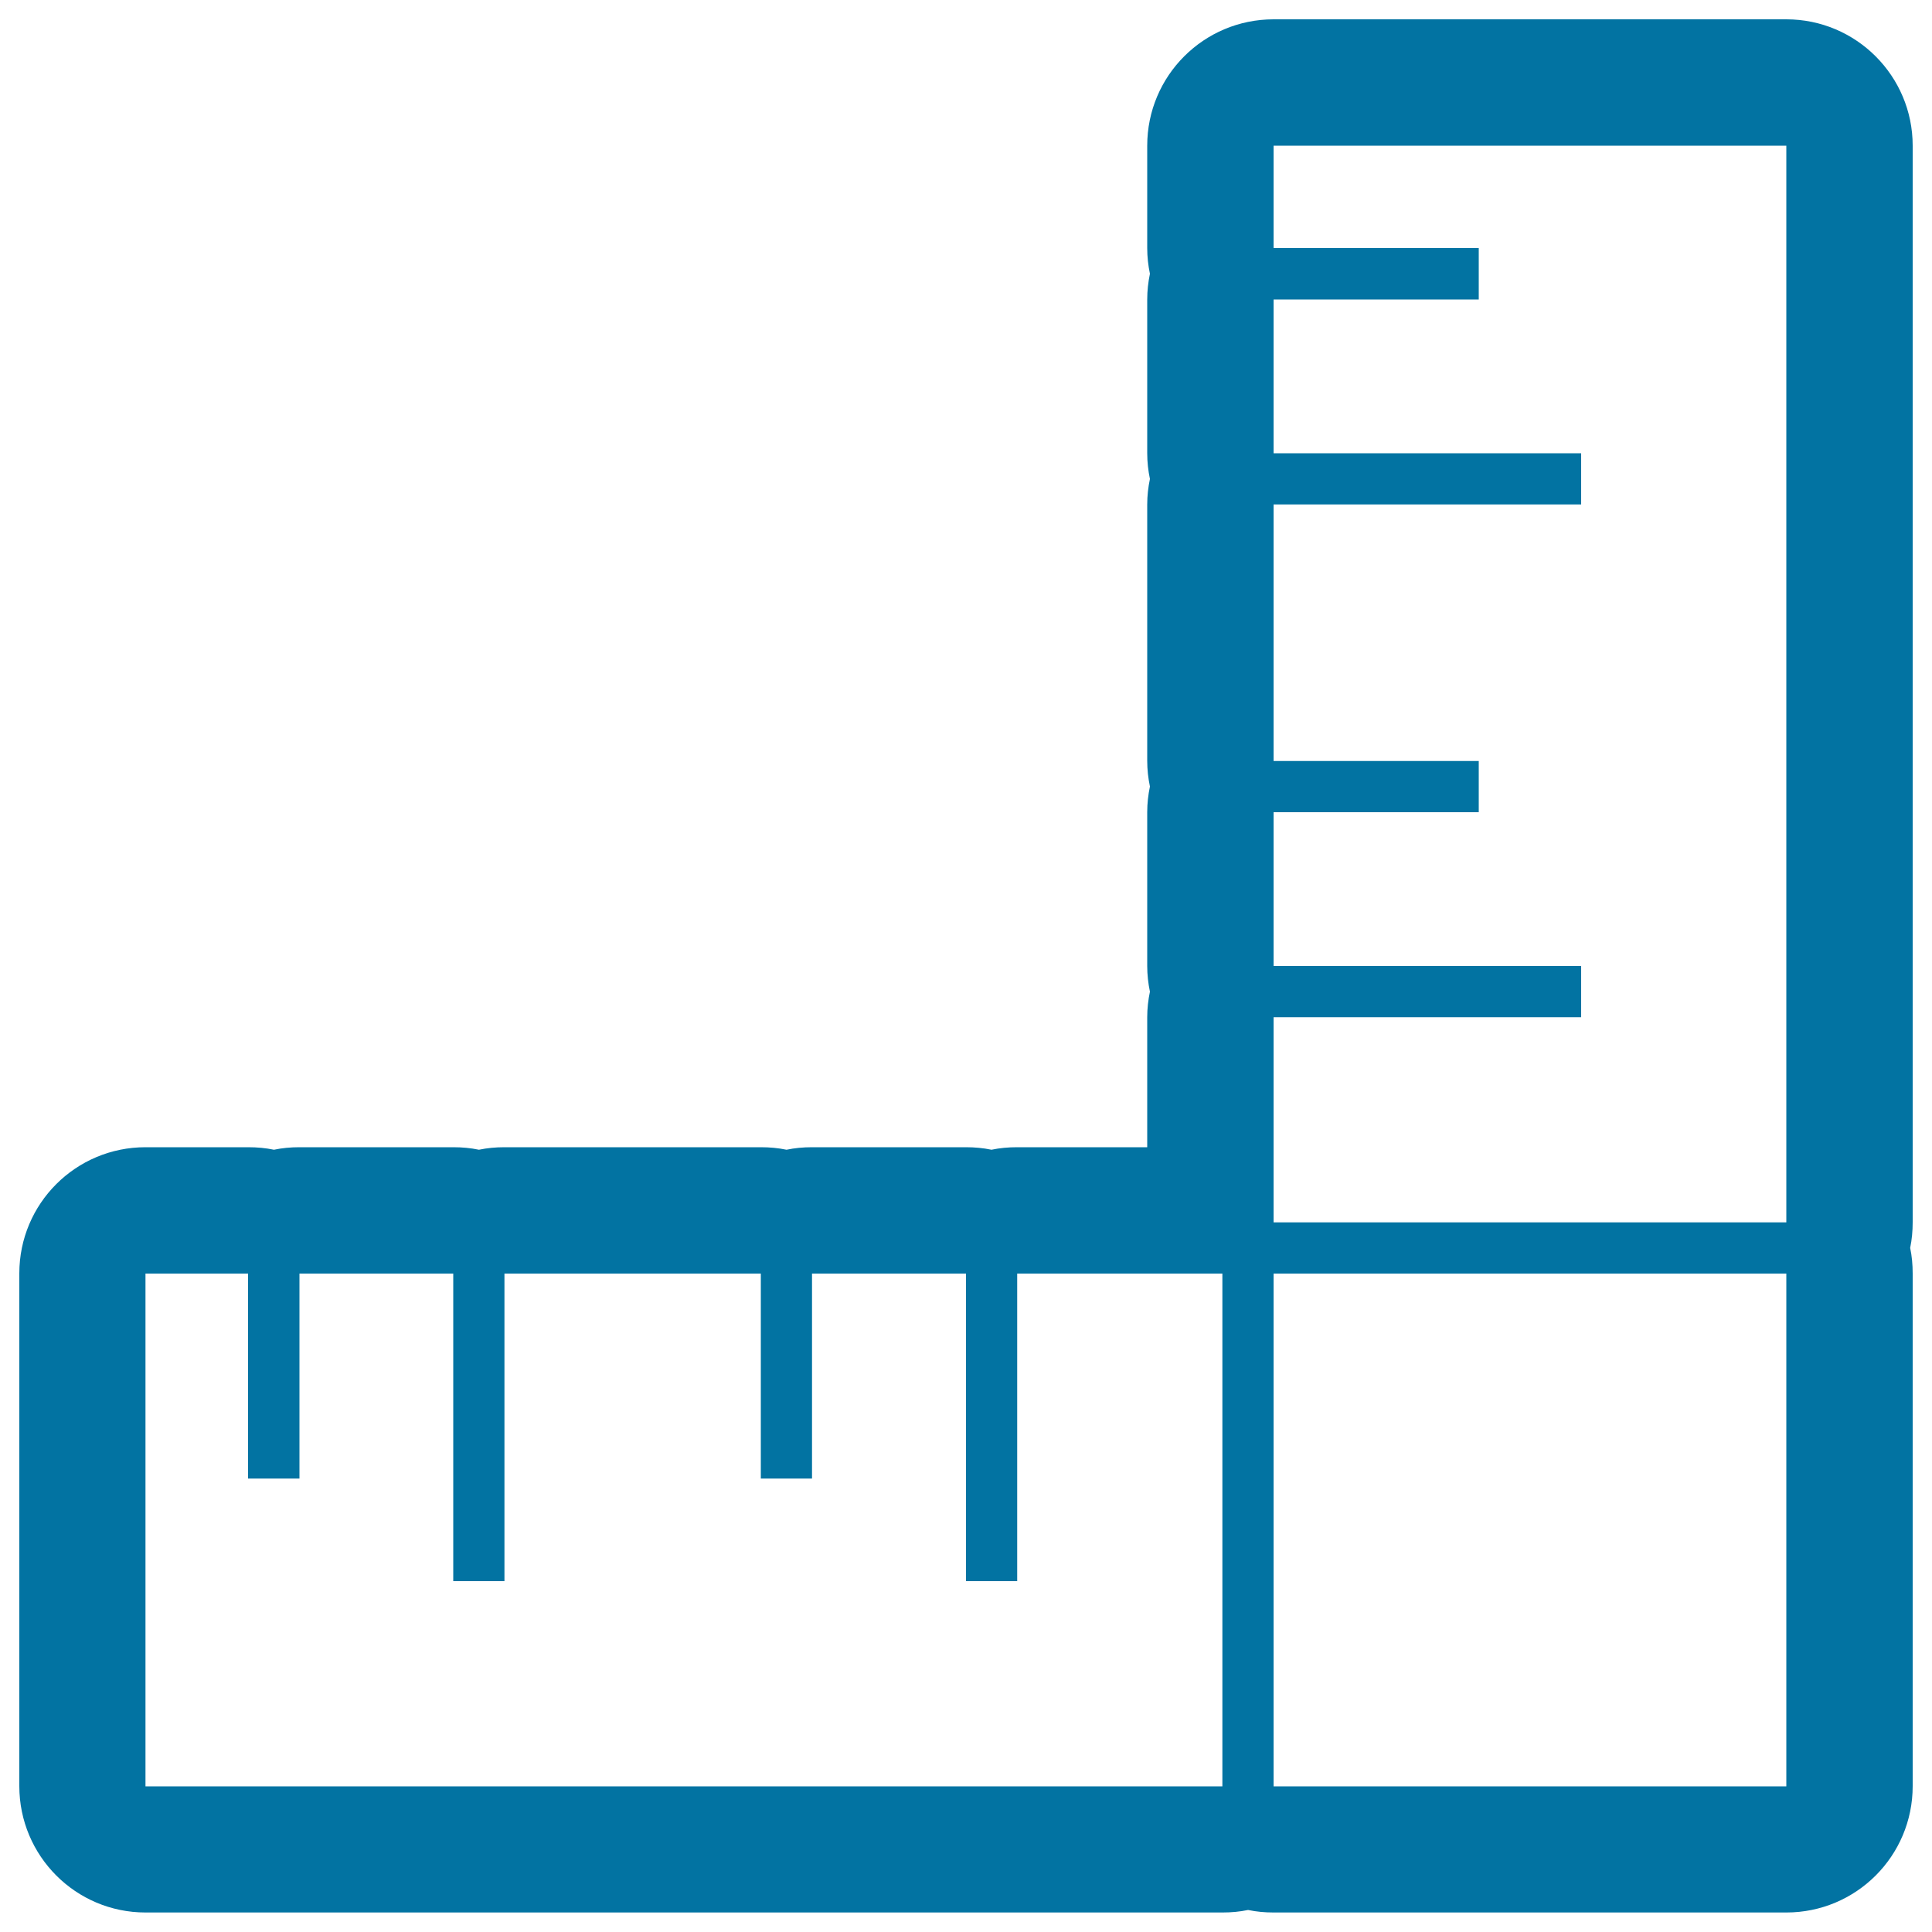 <svg xmlns="http://www.w3.org/2000/svg" viewBox="0 0 1000 1000" style="fill:#0273a2">
<title>Right Angle Rulers SVG icon</title>
<g><g><g id="meter"><g><path d="M990,75.4c0-36.1-29.3-65.4-65.4-65.4H659.2c-36.1,0-65.4,29.2-65.4,65.4v53c0,4.6,0.5,9,1.4,13.3c-0.9,4.3-1.4,8.8-1.4,13.3v79.6c0,4.6,0.5,9,1.4,13.3c-0.9,4.3-1.4,8.7-1.4,13.2v132.7c0,4.6,0.5,9,1.4,13.3c-0.9,4.3-1.4,8.7-1.4,13.2V500c0,4.5,0.5,9,1.4,13.3c-0.9,4.3-1.4,8.7-1.4,13.2c0,0,0,36.1,0,67.3c-31.2,0-67.4,0-67.4,0c-4.6,0-8.9,0.4-13.2,1.3c-4.3-0.9-8.7-1.3-13.3-1.3h-79.6c-4.6,0-8.9,0.4-13.2,1.3c-4.3-0.9-8.7-1.3-13.3-1.3H261.1c-4.6,0-8.9,0.4-13.2,1.3c-4.3-0.9-8.7-1.3-13.3-1.3H155c-4.6,0-8.9,0.4-13.2,1.3c-4.3-0.9-8.7-1.3-13.3-1.3H75.3c-36.1,0-65.3,29.2-65.3,65.3v265.4c0,36.1,29.2,65.4,65.3,65.4h557.4c4.6,0,9-0.4,13.3-1.3c4.3,0.9,8.7,1.3,13.2,1.3h265.4c36.1,0,65.4-29.2,65.4-65.4V659.2c0-4.6-0.4-9-1.3-13.3c0.9-4.3,1.3-8.8,1.3-13.3L990,75.4L990,75.4z M632.7,924.6H75.3V659.2h53.1v106.1H155V659.2h79.6v159.2h26.5V659.2h132.7v106.1h26.5V659.2H500v159.2h26.5V659.2h106.2V924.6z M924.6,924.6H659.2V659.2h265.4L924.6,924.6L924.6,924.6z M924.6,632.7H659.2V526.5h159.2V500H659.2v-79.6h106.2v-26.5H659.2V261.1h159.2v-26.5H659.2V155h106.2v-26.6H659.2v-53h265.4L924.6,632.7L924.6,632.7z"/></g></g></g></g>
</svg>